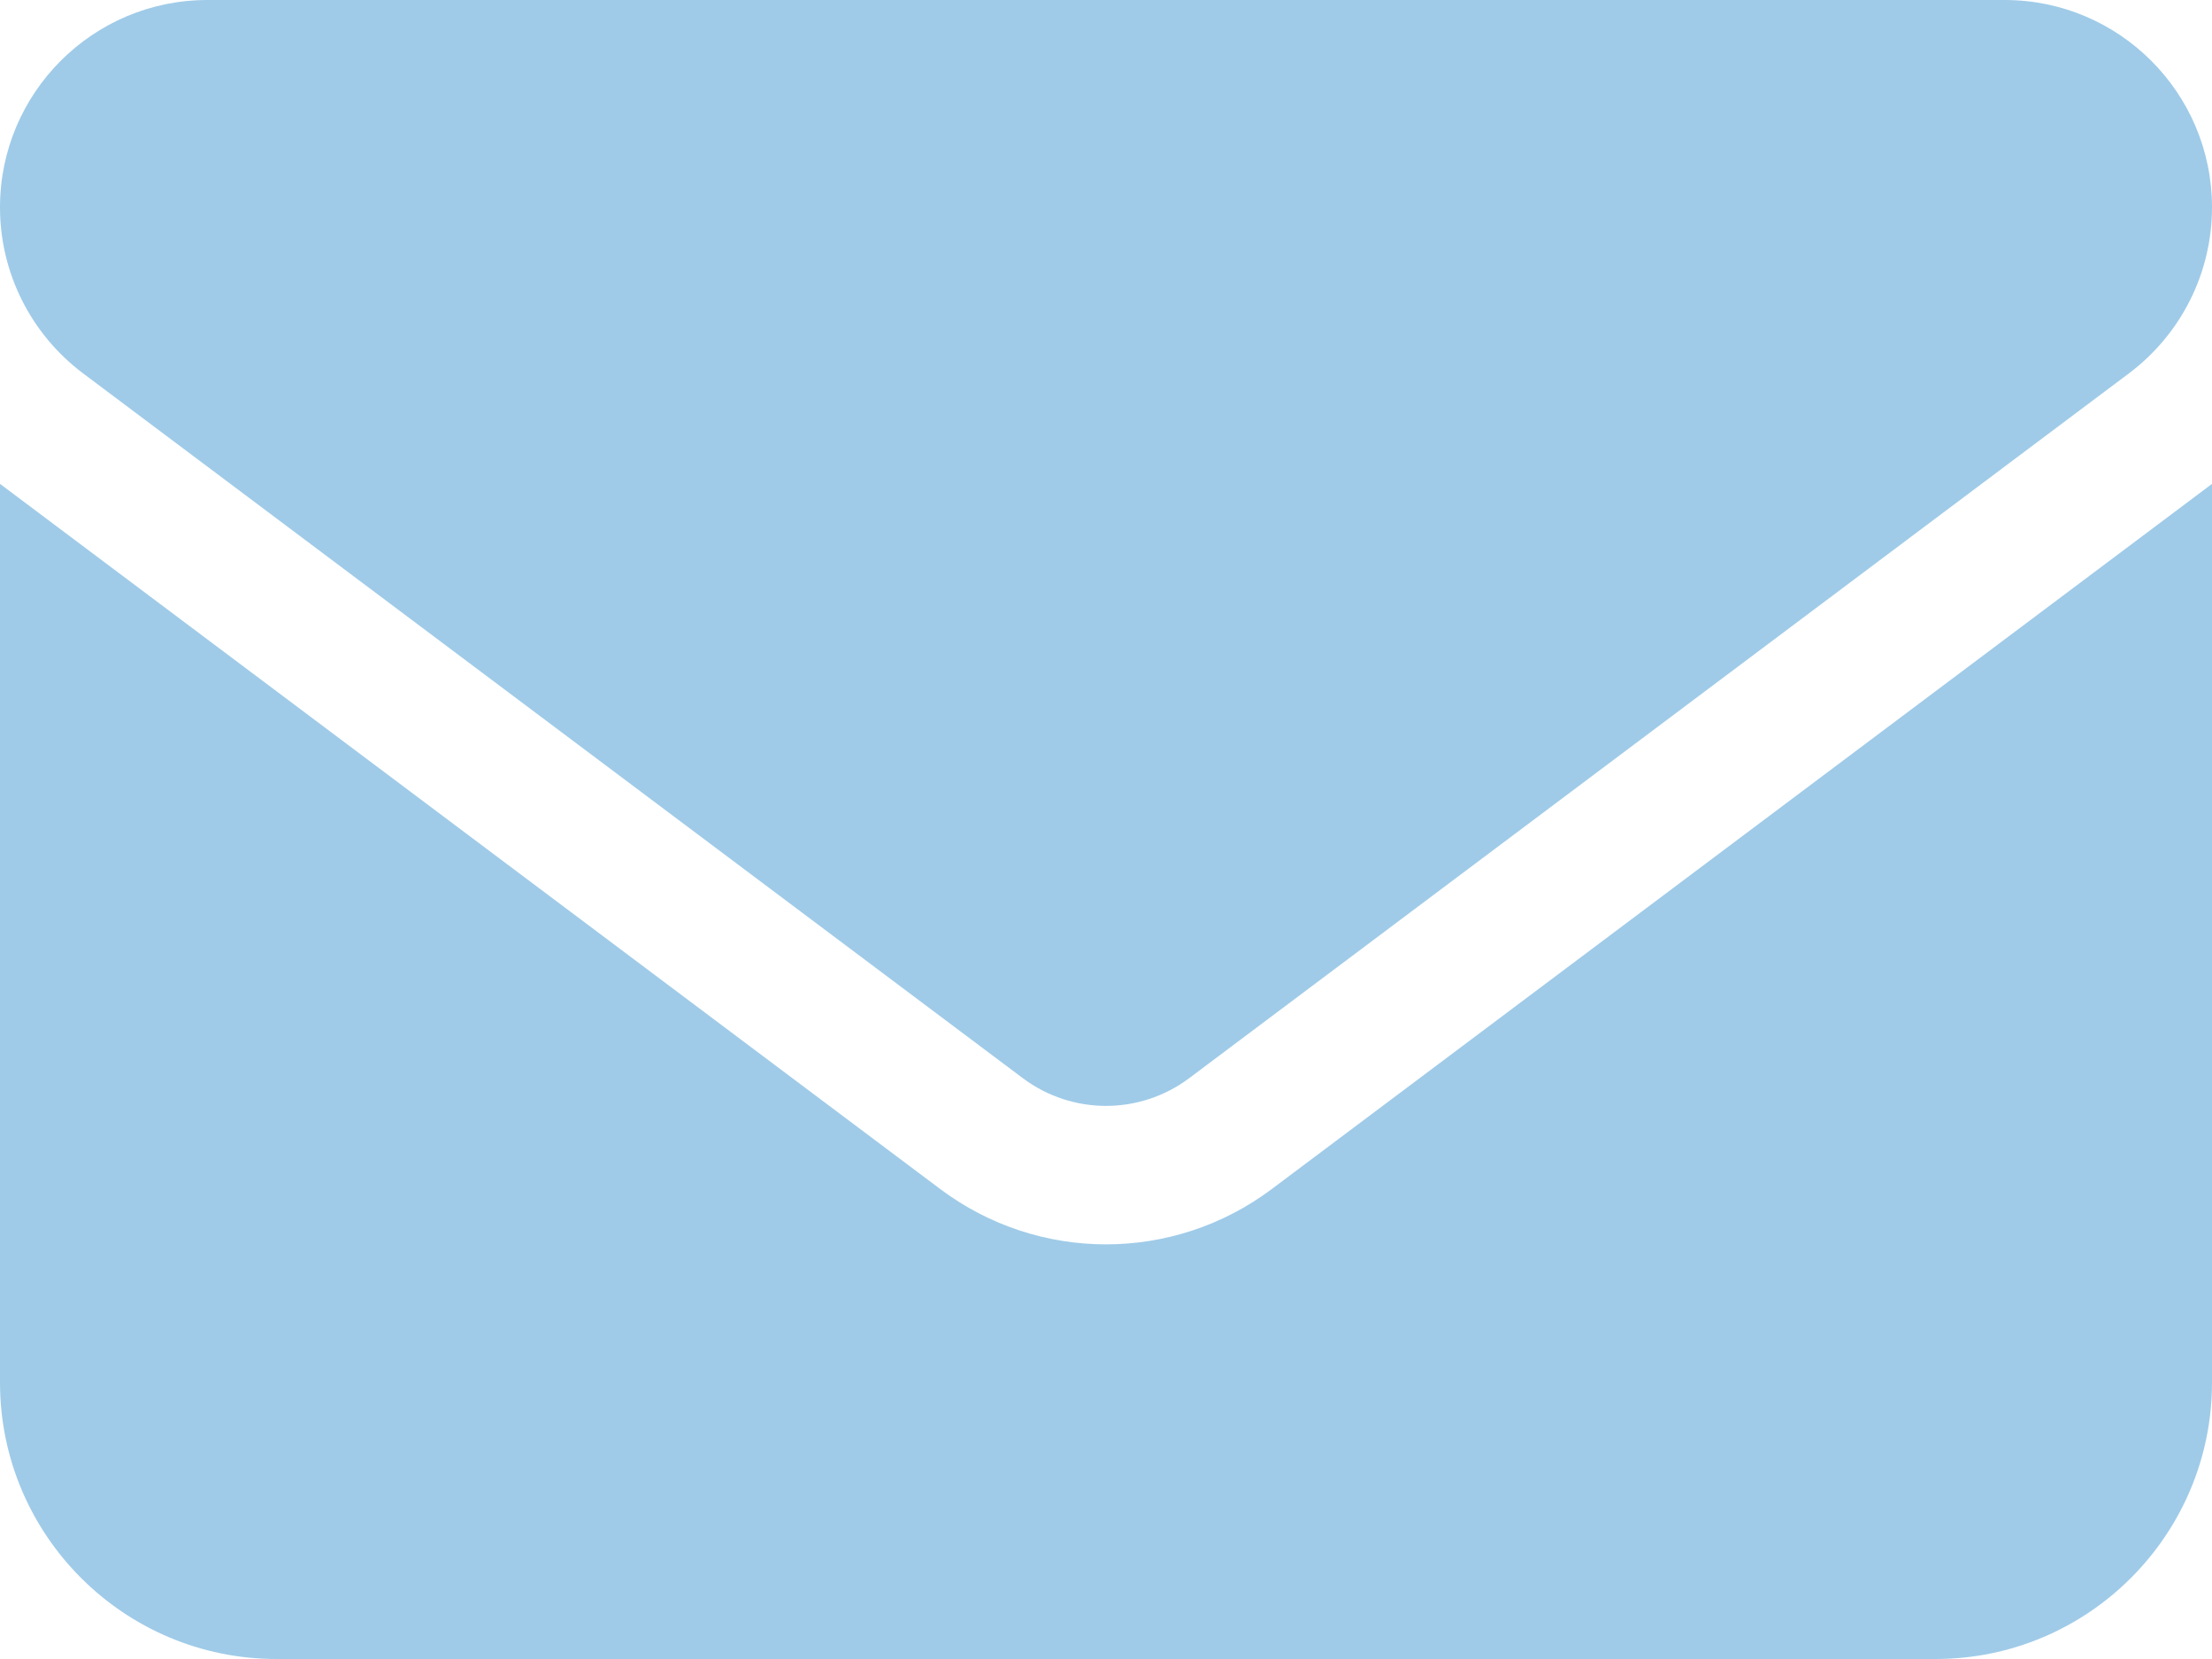<svg width="40" height="30" viewBox="0 0 40 30" fill="none" xmlns="http://www.w3.org/2000/svg">
<path d="M3.75 0C1.68 0 0 1.68 0 3.75C0 4.93 0.555 6.039 1.5 6.75L18.5 19.5C19.391 20.164 20.609 20.164 21.5 19.5L38.5 6.75C39.445 6.039 40 4.93 40 3.75C40 1.68 38.32 0 36.25 0H3.75ZM0 8.75V25C0 27.758 2.242 30 5 30H35C37.758 30 40 27.758 40 25V8.75L23 21.5C21.219 22.836 18.781 22.836 17 21.5L0 8.75Z" fill="#9FCBE8"/>
</svg>
